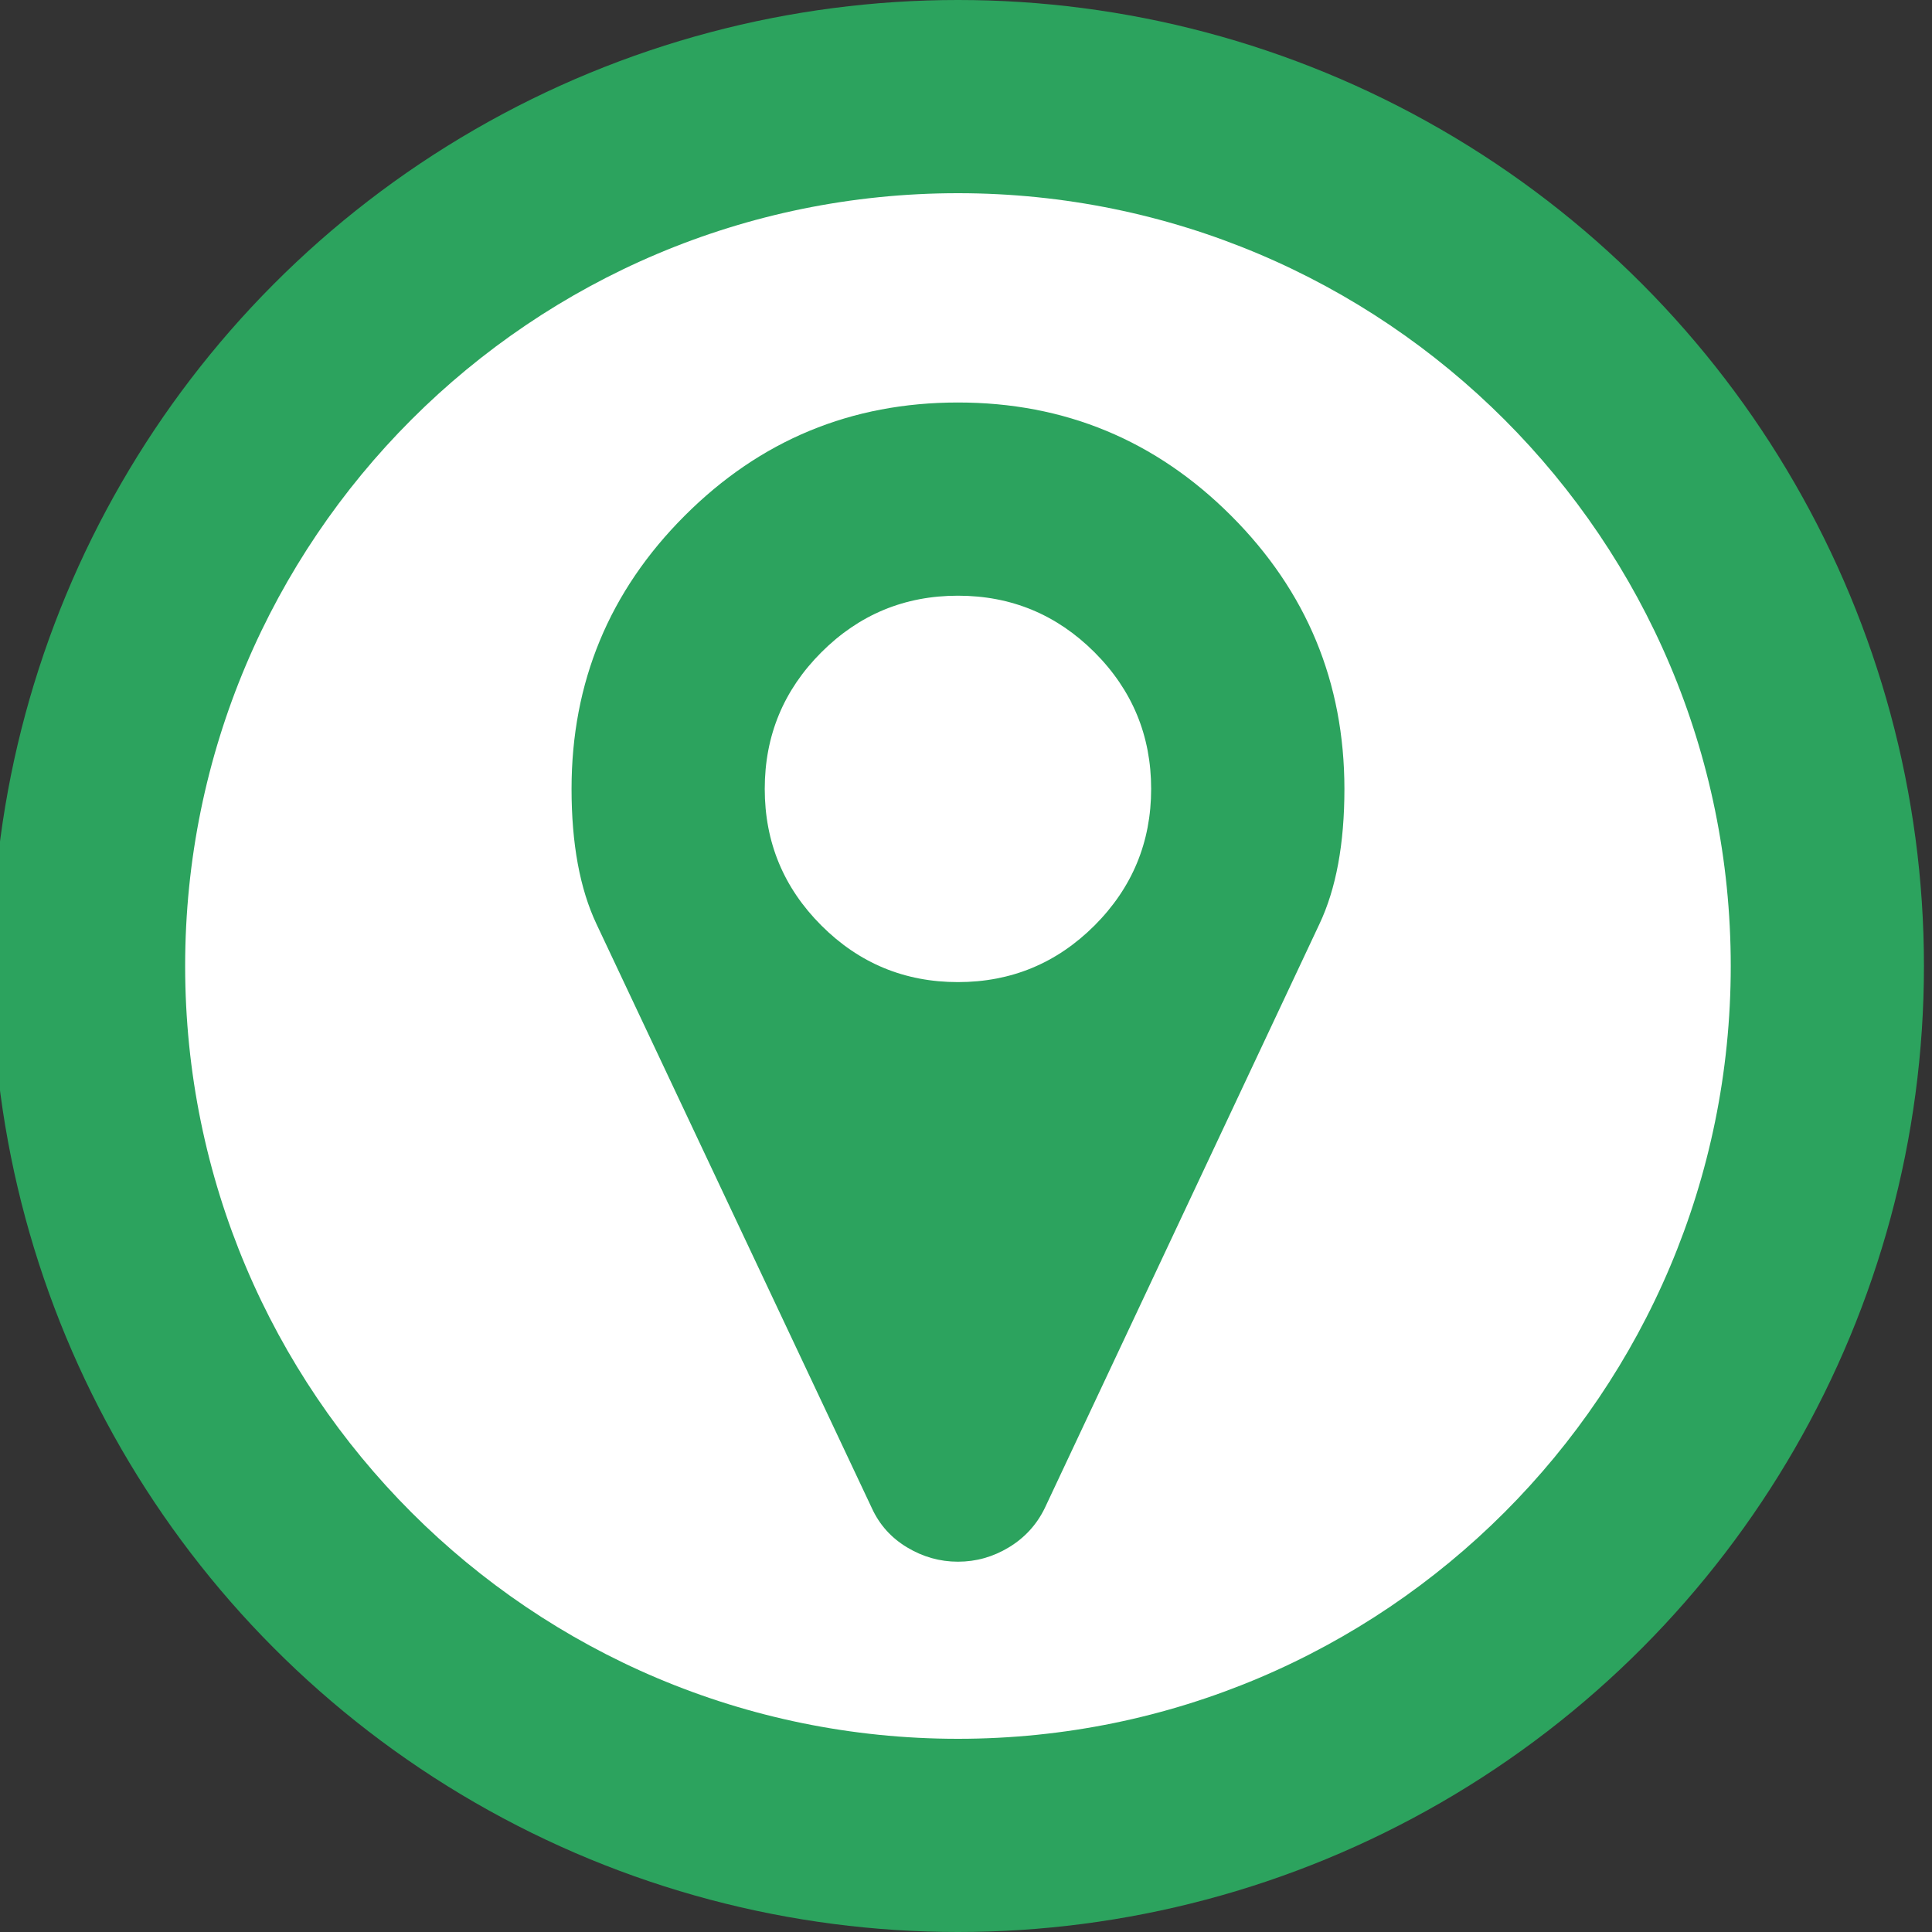 <?xml version="1.0" encoding="utf-8"?>
<!-- Generator: Adobe Illustrator 15.1.0, SVG Export Plug-In . SVG Version: 6.00 Build 0)  -->
<!DOCTYPE svg PUBLIC "-//W3C//DTD SVG 1.1//EN" "http://www.w3.org/Graphics/SVG/1.1/DTD/svg11.dtd">
<svg version="1.1" id="レイヤー_1" xmlns="http://www.w3.org/2000/svg" xmlns:xlink="http://www.w3.org/1999/xlink" x="0px"
	 y="0px" width="30px" height="30px" viewBox="0 0 30 30" enable-background="new 0 0 30 30" xml:space="preserve">
<rect x="0" y="0" width="30" height="30" fill="#333333" stroke="none"/>
<g>
	<circle fill="#2CA35E" cx="14.875" cy="15" r="15"/>
	<path fill="#FFFFFF" d="M19.117,8.008c-1.172-1.172-2.586-1.758-4.242-1.758s-3.071,0.585-4.243,1.758
		C9.46,9.18,8.875,10.594,8.875,12.25c0,0.852,0.129,1.551,0.387,2.098l4.276,9.07c0.118,0.258,0.3,0.461,0.546,0.609
		c0.245,0.148,0.51,0.223,0.791,0.223s0.545-0.074,0.791-0.223s0.432-0.352,0.557-0.609l4.265-9.07
		c0.259-0.547,0.388-1.246,0.388-2.098C20.875,10.594,20.289,9.18,19.117,8.008L19.117,8.008z M16.996,14.371
		c-0.587,0.586-1.294,0.879-2.121,0.879c-0.828,0-1.535-0.293-2.121-0.879s-0.879-1.293-0.879-2.121s0.293-1.535,0.879-2.121
		s1.293-0.879,2.121-0.879c0.827,0,1.534,0.293,2.121,0.879c0.585,0.586,0.879,1.293,0.879,2.121S17.581,13.785,16.996,14.371
		L16.996,14.371z M16.996,14.371 M26.875,15c0,6.627-5.373,12-12,12c-6.628,0-12-5.373-12-12s5.372-12,12-12
		C21.502,3,26.875,8.373,26.875,15z"/>
</g>
</svg>
